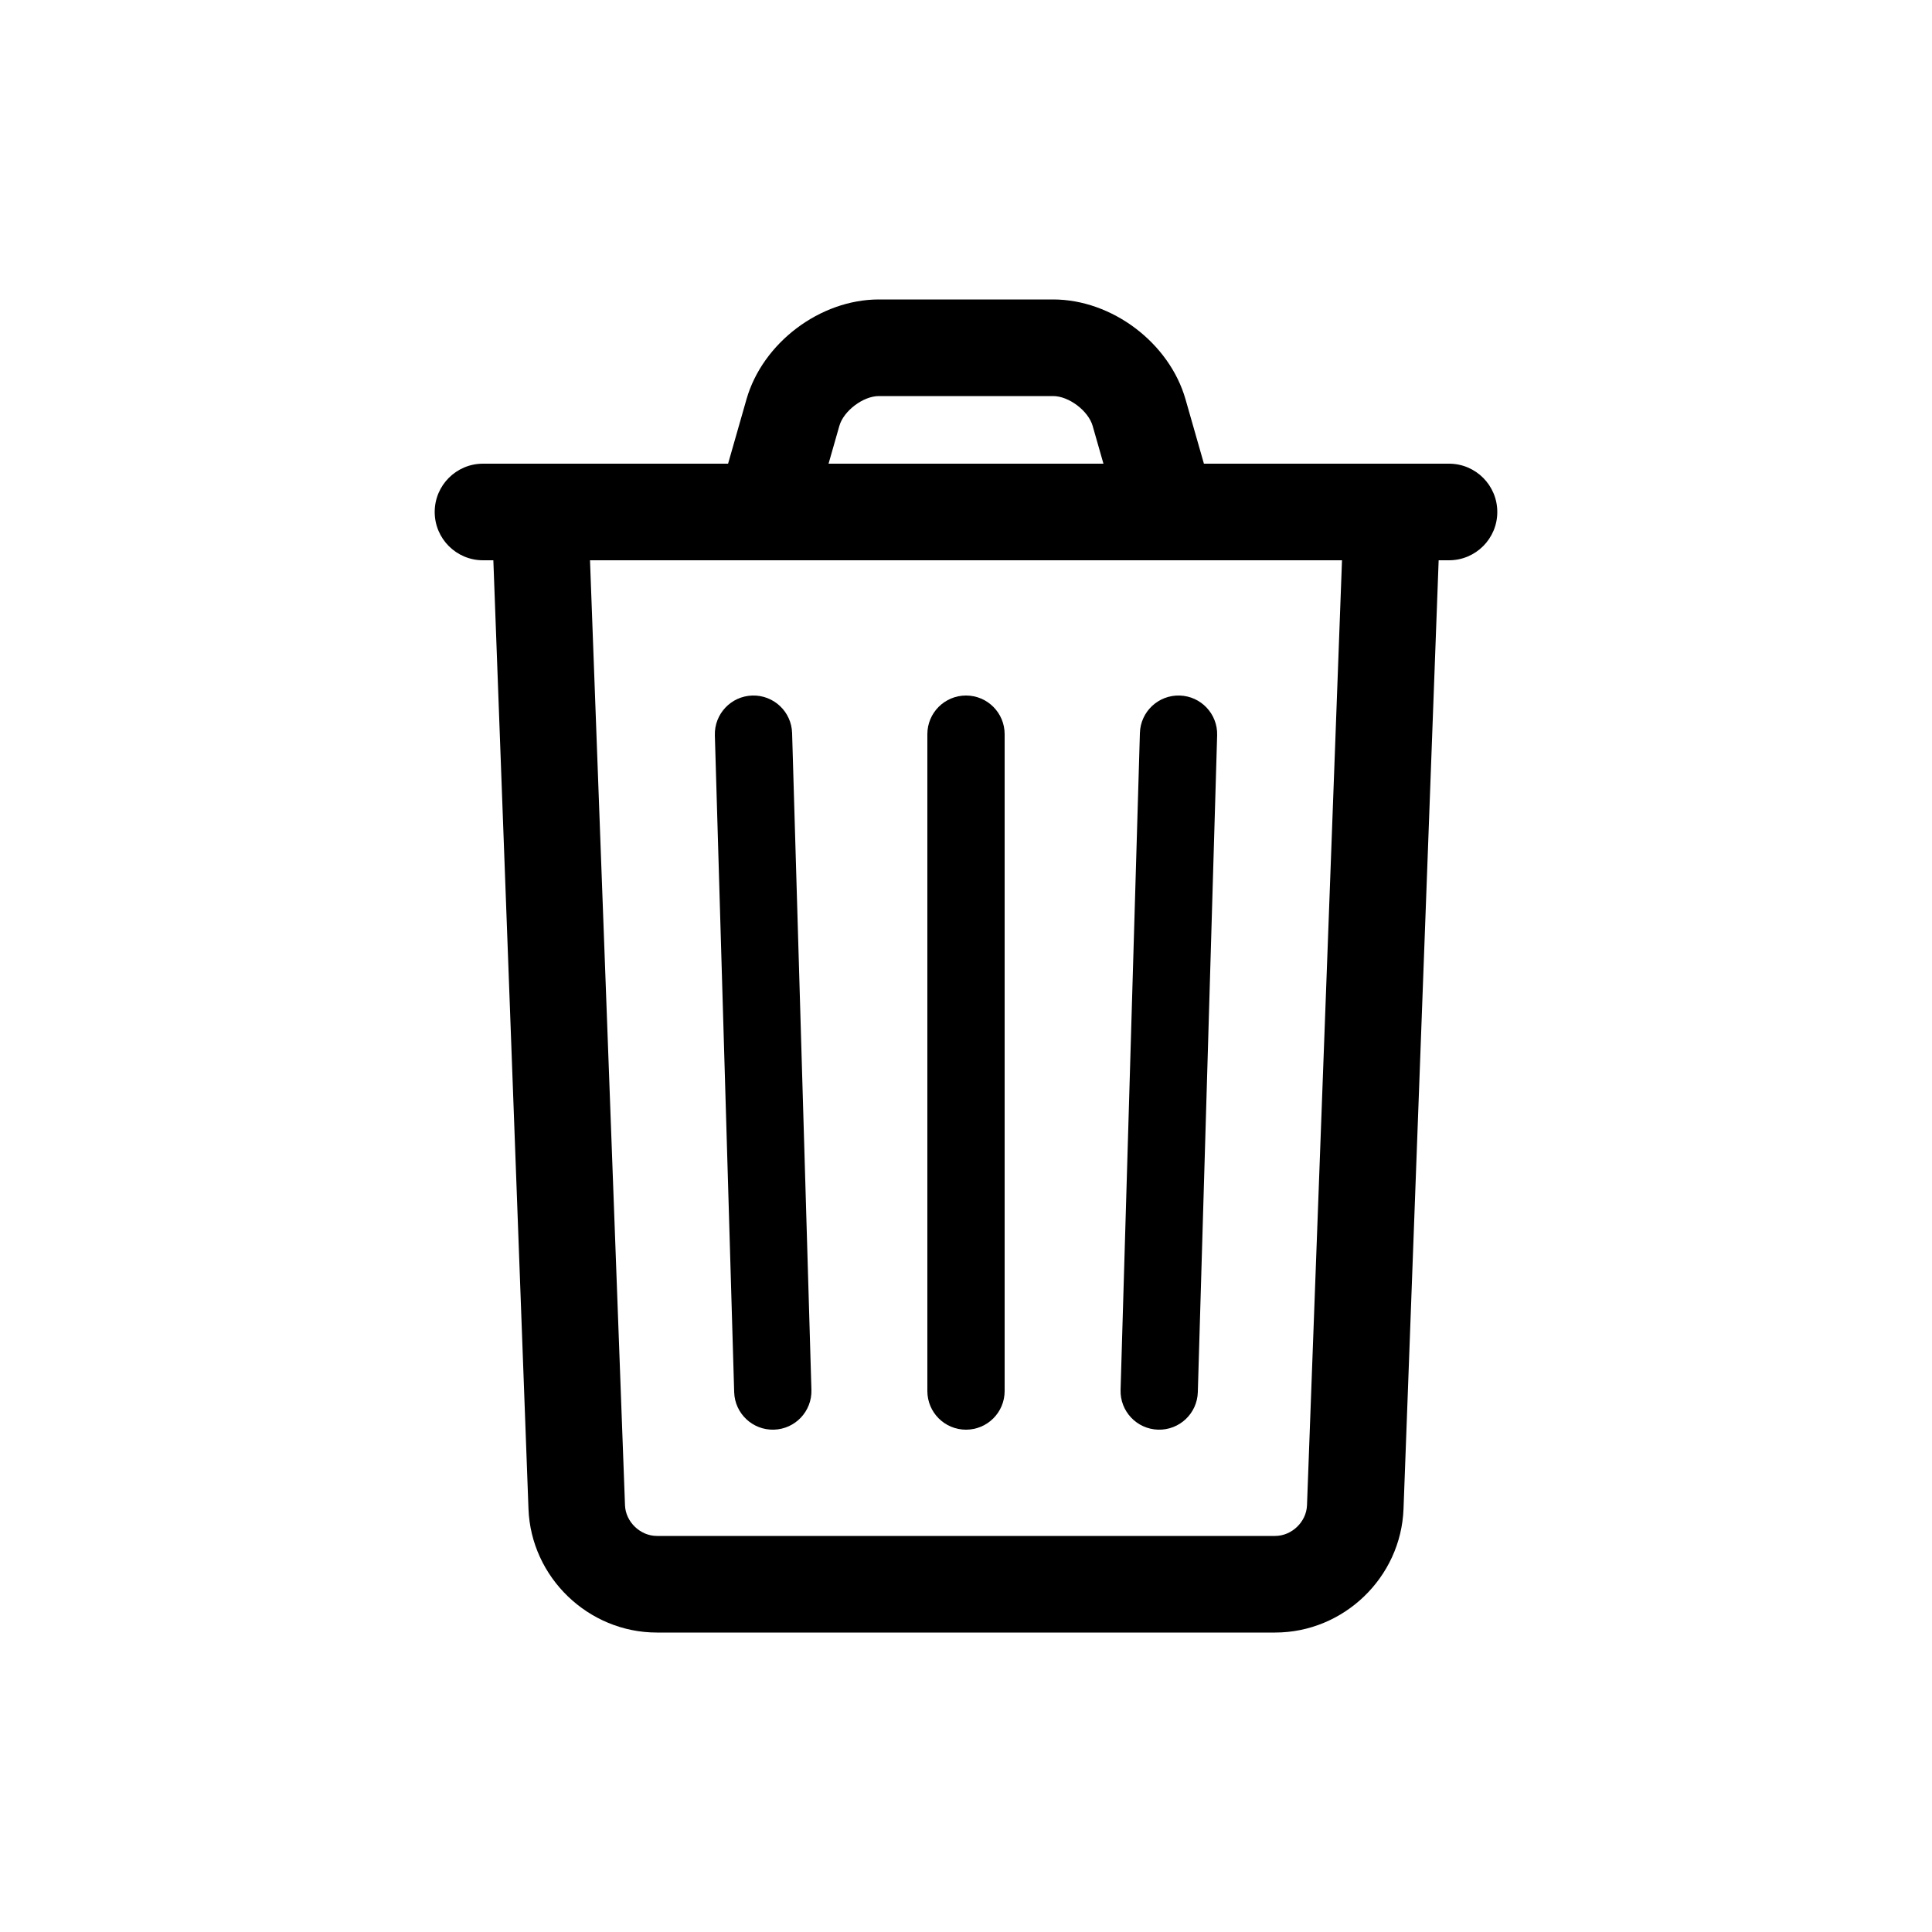 <svg xmlns="http://www.w3.org/2000/svg" xmlns:xlink="http://www.w3.org/1999/xlink" viewBox="0 0 100 100" version="1.1" x="0px" y="0px"><title>Delete 2.4</title><desc>Created with Sketch.</desc><g stroke="none" stroke-width="1" fill="none" fill-rule="evenodd"><g fill-rule="nonzero" fill="#000000"><path d="M69.502,27.907 L67.65,77.915 C67.618,78.773 66.862,79.5 66,79.5 L34,79.5 C33.139,79.5 32.382,78.77 32.35,77.915 L30.498,27.907 C30.447,26.528 29.287,25.451 27.907,25.502 C26.528,25.553 25.451,26.713 25.502,28.093 L27.354,78.1 C27.485,81.643 30.449,84.5 34,84.5 L66,84.5 C69.549,84.5 72.515,81.648 72.646,78.1 L74.498,28.093 C74.549,26.713 73.472,25.553 72.093,25.502 C70.713,25.451 69.553,26.528 69.502,27.907 Z"></path><path d="M48,38 L48,72 C48,73.105 48.895,74 50,74 C51.105,74 52,73.105 52,72 L52,38 C52,36.895 51.105,36 50,36 C48.895,36 48,36.895 48,38 Z"></path><path d="M37.001,38.059 L38.001,72.059 C38.033,73.163 38.955,74.032 40.059,73.999 C41.163,73.967 42.032,73.045 41.999,71.941 L40.999,37.941 C40.967,36.837 40.045,35.968 38.941,36.001 C37.837,36.033 36.968,36.955 37.001,38.059 Z"></path><path d="M59.001,37.941 L58.001,71.941 C57.968,73.045 58.837,73.967 59.941,73.999 C61.045,74.032 61.967,73.163 61.999,72.059 L62.999,38.059 C63.032,36.955 62.163,36.033 61.059,36.001 C59.955,35.968 59.033,36.837 59.001,37.941 Z"></path><path d="M25,29 L75,29 C76.381,29 77.5,27.881 77.5,26.5 C77.5,25.119 76.381,24 75,24 L25,24 C23.619,24 22.5,25.119 22.5,26.5 C22.5,27.881 23.619,29 25,29 Z"></path><path d="M42.404,25.687 L43.445,22.043 C43.668,21.263 44.679,20.5 45.491,20.5 L54.509,20.5 C55.321,20.5 56.332,21.262 56.555,22.043 L57.596,25.687 L62.404,24.313 L61.363,20.67 C60.526,17.742 57.553,15.5 54.509,15.5 L45.491,15.5 C42.447,15.5 39.473,17.743 38.637,20.67 L37.596,24.313 L42.404,25.687 Z"></path></g></g></svg>